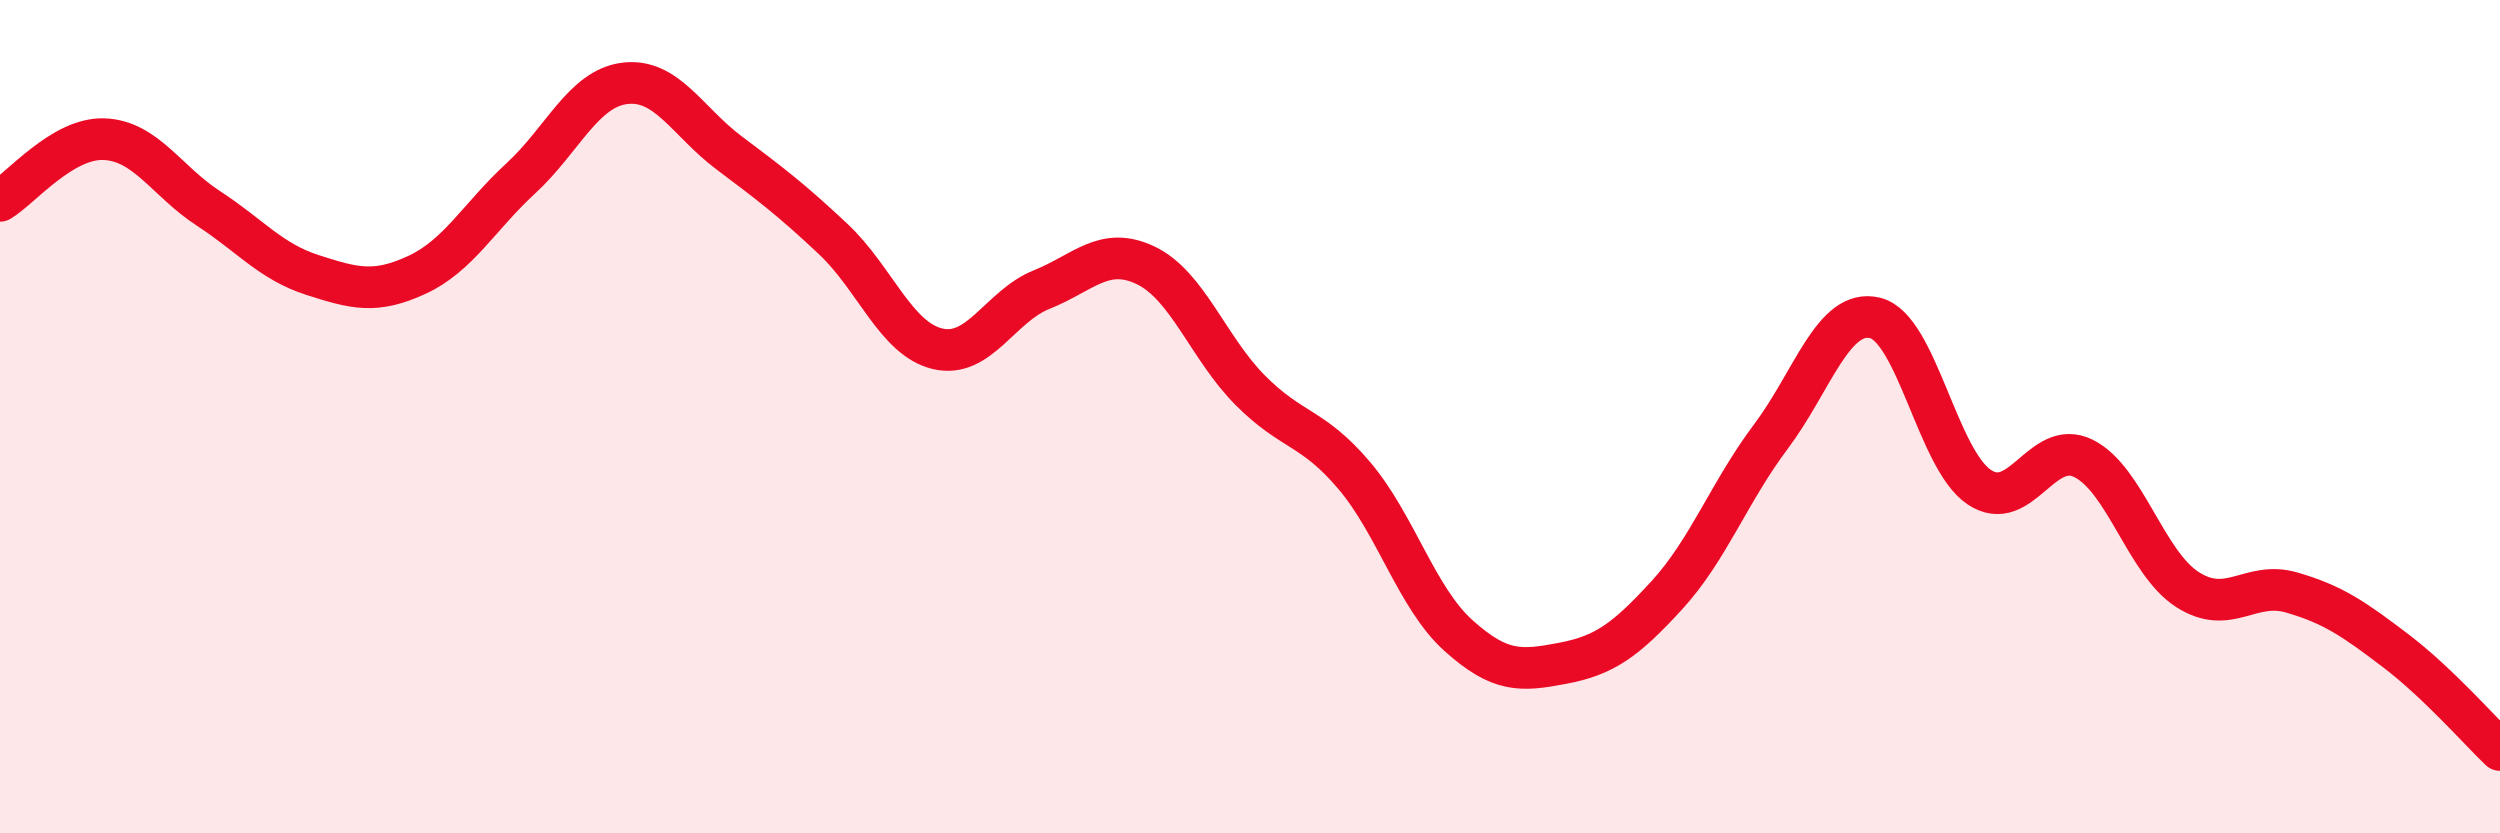 
    <svg width="60" height="20" viewBox="0 0 60 20" xmlns="http://www.w3.org/2000/svg">
      <path
        d="M 0,4.82 C 0.5,4.52 1.5,3.3 2.5,3.34 C 3.5,3.38 4,4.35 5,5 C 6,5.65 6.5,6.28 7.5,6.6 C 8.5,6.92 9,7.06 10,6.6 C 11,6.14 11.5,5.2 12.5,4.28 C 13.5,3.36 14,2.12 15,2 C 16,1.88 16.5,2.92 17.5,3.67 C 18.5,4.42 19,4.8 20,5.74 C 21,6.68 21.5,8.13 22.5,8.37 C 23.5,8.61 24,7.35 25,6.95 C 26,6.55 26.5,5.89 27.5,6.37 C 28.5,6.85 29,8.35 30,9.36 C 31,10.37 31.5,10.23 32.5,11.41 C 33.5,12.59 34,14.35 35,15.25 C 36,16.15 36.5,16.11 37.5,15.92 C 38.5,15.73 39,15.38 40,14.29 C 41,13.2 41.5,11.81 42.5,10.48 C 43.5,9.15 44,7.39 45,7.63 C 46,7.87 46.5,11.02 47.5,11.69 C 48.5,12.36 49,10.51 50,11 C 51,11.49 51.5,13.51 52.5,14.15 C 53.5,14.79 54,13.93 55,14.22 C 56,14.51 56.5,14.86 57.5,15.62 C 58.5,16.38 59.5,17.52 60,18L60 20L0 20Z"
        fill="#EB0A25"
        opacity="0.1"
        stroke-linecap="round"
        stroke-linejoin="round"
      />
      <path
        d="M 0,4.82 C 0.5,4.52 1.5,3.3 2.5,3.34 C 3.5,3.38 4,4.35 5,5 C 6,5.65 6.5,6.28 7.5,6.6 C 8.5,6.92 9,7.06 10,6.6 C 11,6.14 11.5,5.2 12.5,4.28 C 13.5,3.36 14,2.12 15,2 C 16,1.88 16.5,2.92 17.5,3.67 C 18.5,4.42 19,4.8 20,5.74 C 21,6.68 21.5,8.13 22.5,8.37 C 23.5,8.61 24,7.35 25,6.95 C 26,6.55 26.5,5.89 27.5,6.37 C 28.5,6.85 29,8.35 30,9.36 C 31,10.37 31.5,10.23 32.5,11.41 C 33.5,12.59 34,14.35 35,15.25 C 36,16.15 36.5,16.11 37.5,15.92 C 38.5,15.73 39,15.38 40,14.29 C 41,13.2 41.5,11.81 42.5,10.48 C 43.5,9.15 44,7.39 45,7.63 C 46,7.87 46.5,11.02 47.5,11.69 C 48.5,12.36 49,10.51 50,11 C 51,11.49 51.5,13.51 52.5,14.15 C 53.5,14.79 54,13.93 55,14.22 C 56,14.51 56.5,14.86 57.5,15.62 C 58.5,16.38 59.5,17.52 60,18"
        stroke="#EB0A25"
        stroke-width="1"
        fill="none"
        stroke-linecap="round"
        stroke-linejoin="round"
      />
    </svg>
  